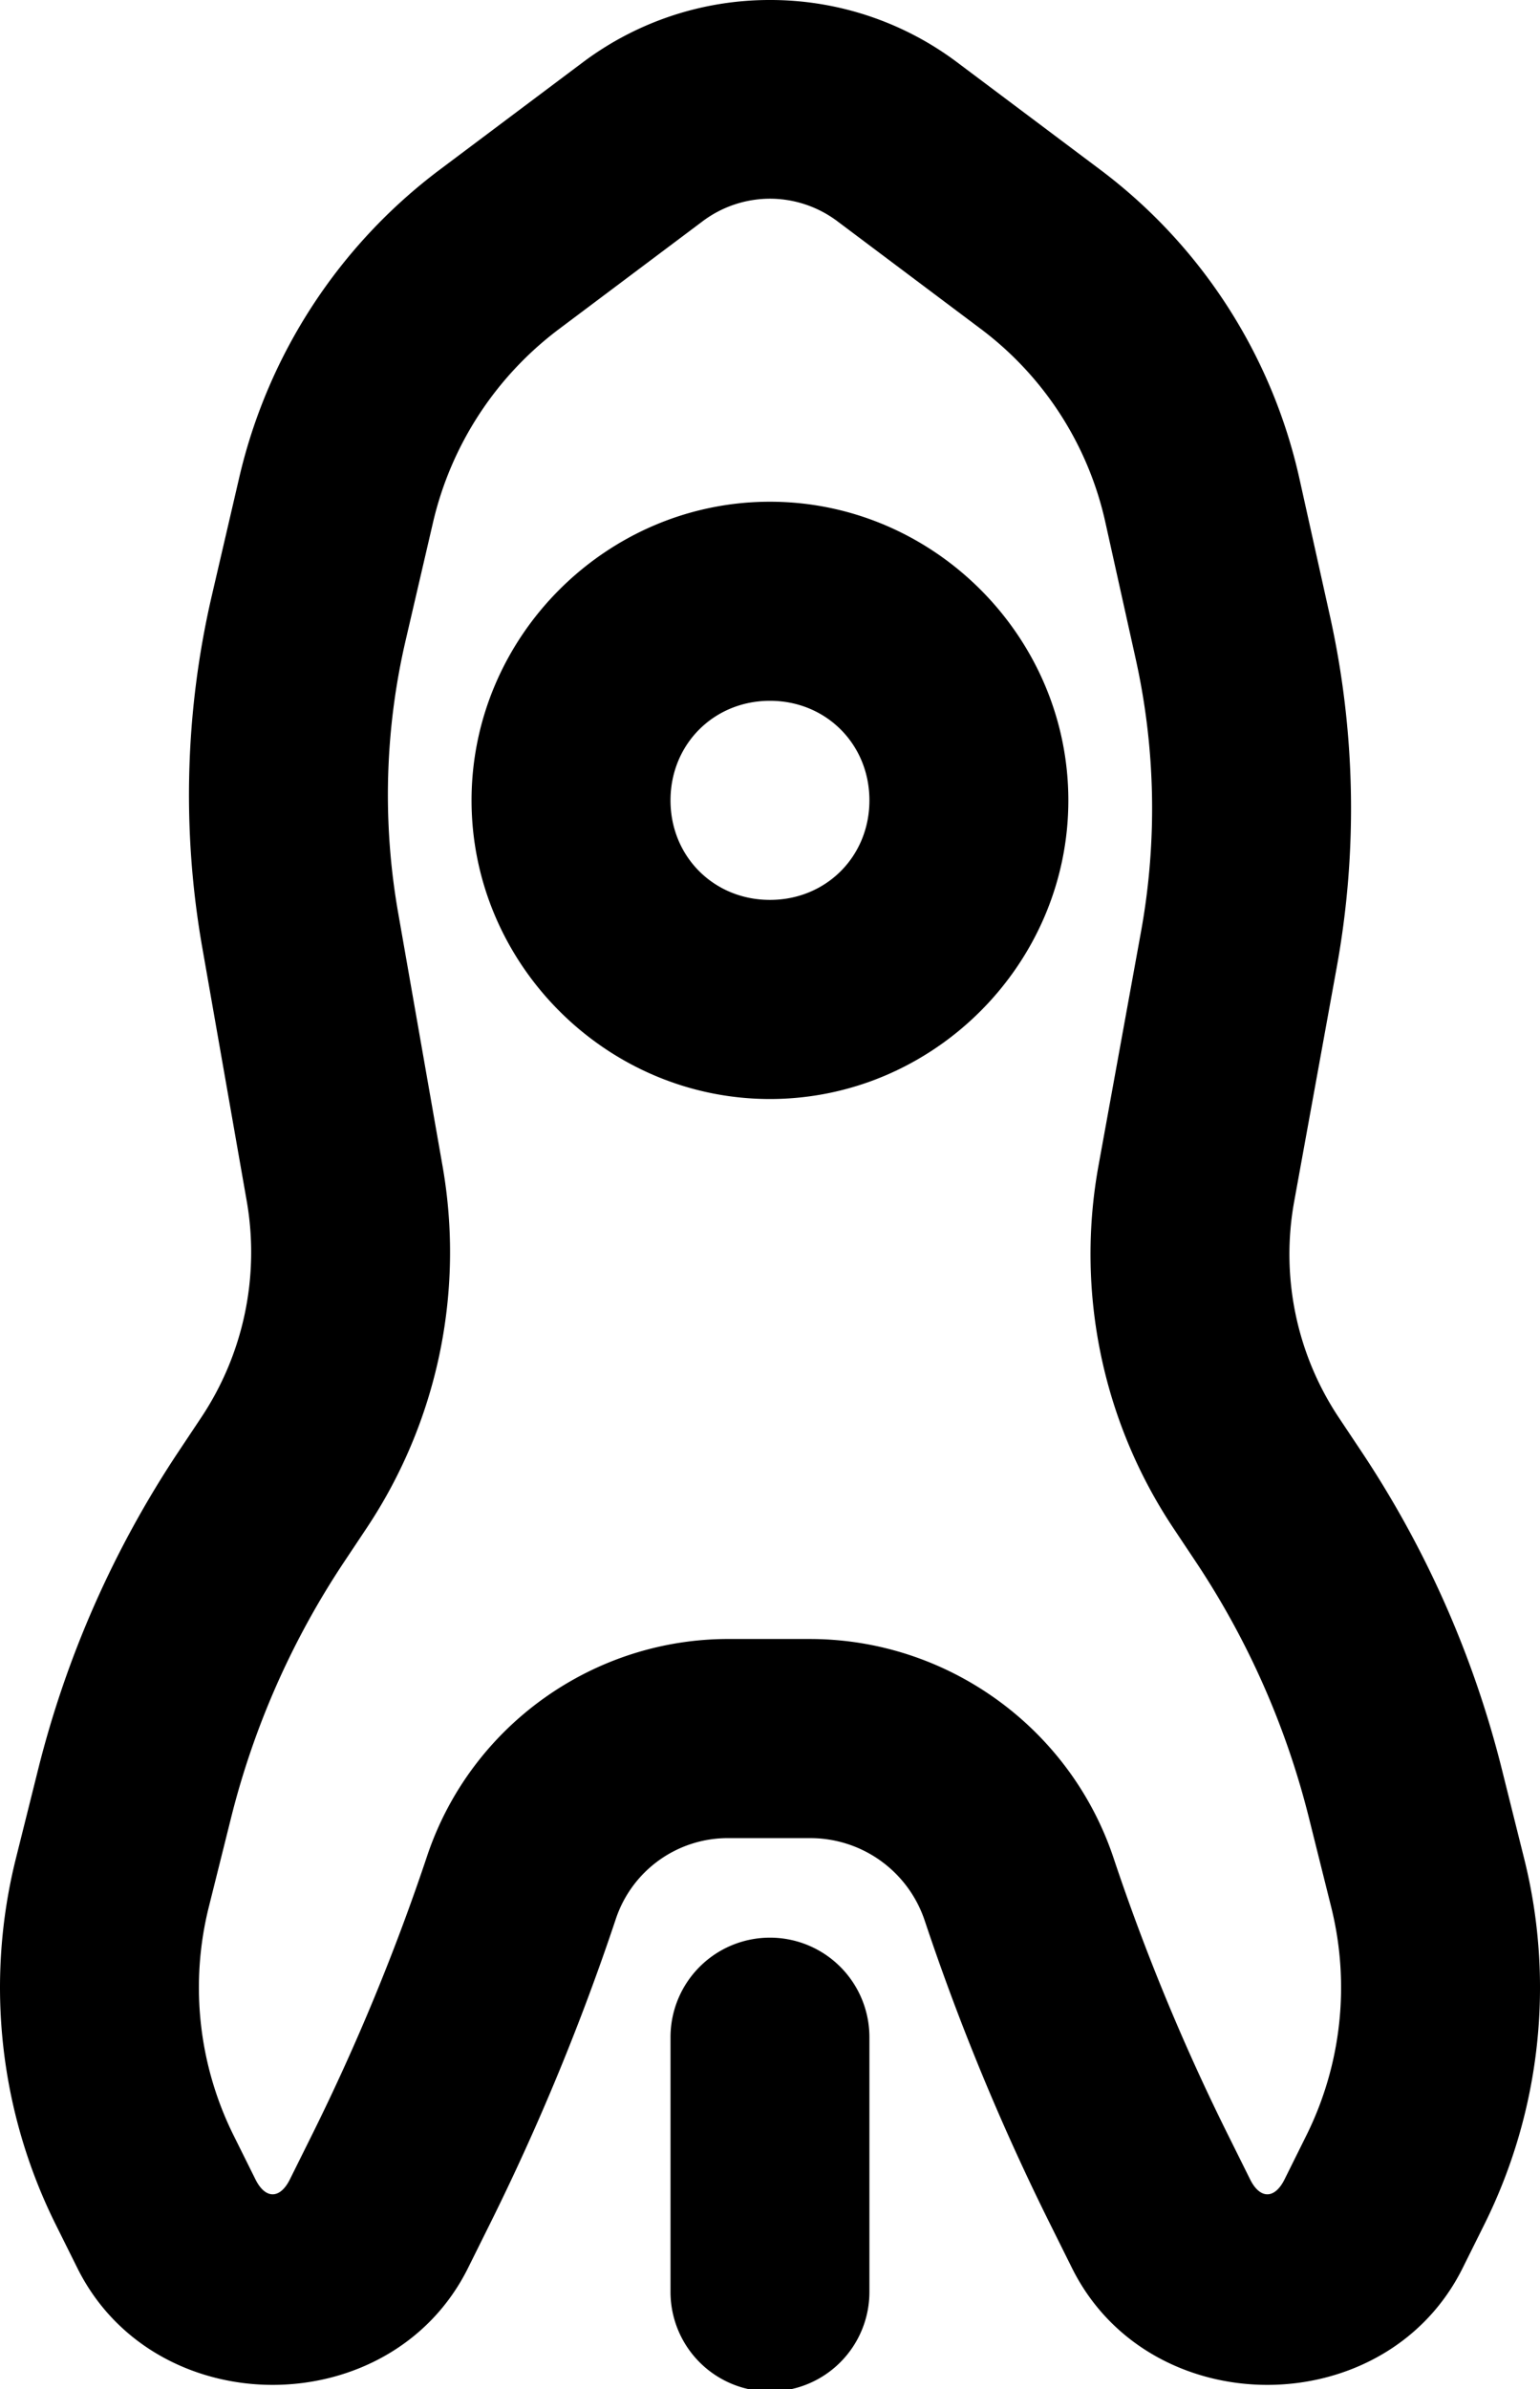 <svg xmlns="http://www.w3.org/2000/svg" width="387.074" height="600" viewBox="0 0 102.413 158.75">
    <path d="M51.207 0A20.7 20.7 0 0 0 38.77 4.133l-9.525 7.142A35.66 35.66 0 0 0 15.91 31.728l-1.822 7.839a58.55 58.55 0 0 0-.64 23.374l2.956 16.842a19.8 19.8 0 0 1-3.03 14.416l-1.487 2.232a67.7 67.7 0 0 0-9.352 21.14l-1.48 5.923a35.33 35.33 0 0 0 2.638 24.293l1.45 2.914c5.148 10.355 20.833 10.355 25.982 0l1.449-2.914a158 158 0 0 0 8.41-20.371l-.018.055a7.85 7.85 0 0 1 7.538-5.334h5.349a8.02 8.02 0 0 1 7.654 5.517l.002.004a156 156 0 0 0 8.332 20.133l1.448 2.91c5.149 10.355 20.833 10.355 25.982 0l1.45-2.914a35.33 35.33 0 0 0 2.638-24.293l-1.48-5.924a67.7 67.7 0 0 0-9.352-21.138l-1.489-2.233a19.57 19.57 0 0 1-2.972-14.365l2.828-15.555a59 59 0 0 0-.453-23.363l-2.024-9.101a35.23 35.23 0 0 0-13.25-20.54l-9.525-7.142A20.7 20.7 0 0 0 51.207 0m0 13.203a7.48 7.48 0 0 1 4.498 1.512l9.525 7.144a22 22 0 0 1 8.274 12.825l2.023 9.103a45.8 45.8 0 0 1 .352 18.125L73.05 77.467c-1.52 8.363.268 16.999 4.983 24.072l1.486 2.23a54.5 54.5 0 0 1 7.525 17.01l1.48 5.924a22.08 22.08 0 0 1-1.65 15.193l-1.449 2.916c-.657 1.323-1.633 1.323-2.29 0l-1.45-2.916-.002-.004a143 143 0 0 1-7.625-18.422l-.002-.006c-2.893-8.67-11.063-14.558-20.203-14.558h-5.236c-9.068-.078-17.223 5.696-20.164 14.274l-.018.052a145 145 0 0 1-7.707 18.664l-1.45 2.916c-.657 1.323-1.632 1.323-2.29 0l-1.45-2.916a22.08 22.08 0 0 1-1.65-15.193l1.48-5.924a54.5 54.5 0 0 1 7.526-17.01l1.486-2.23a33.06 33.06 0 0 0 5.053-24.043l-2.955-16.842a45.3 45.3 0 0 1 .495-18.092l1.822-7.84a22.42 22.42 0 0 1 8.388-12.863l9.526-7.144a7.48 7.48 0 0 1 4.498-1.512m-.004 20.135c-10.881 0-19.844 8.963-19.844 19.844 0 10.88 8.963 19.844 19.844 19.844s19.844-8.963 19.844-19.844-8.963-19.844-19.844-19.844m0 13.228c3.732 0 6.615 2.884 6.615 6.616s-2.883 6.613-6.615 6.613c-3.731 0-6.613-2.882-6.613-6.613s2.882-6.616 6.613-6.616m0 82.184a6.615 6.615 0 0 0-6.613 6.615v16.924a6.615 6.615 0 0 0 6.613 6.616 6.615 6.615 0 0 0 6.615-6.616v-16.924a6.615 6.615 0 0 0-6.615-6.615"/>
</svg>
